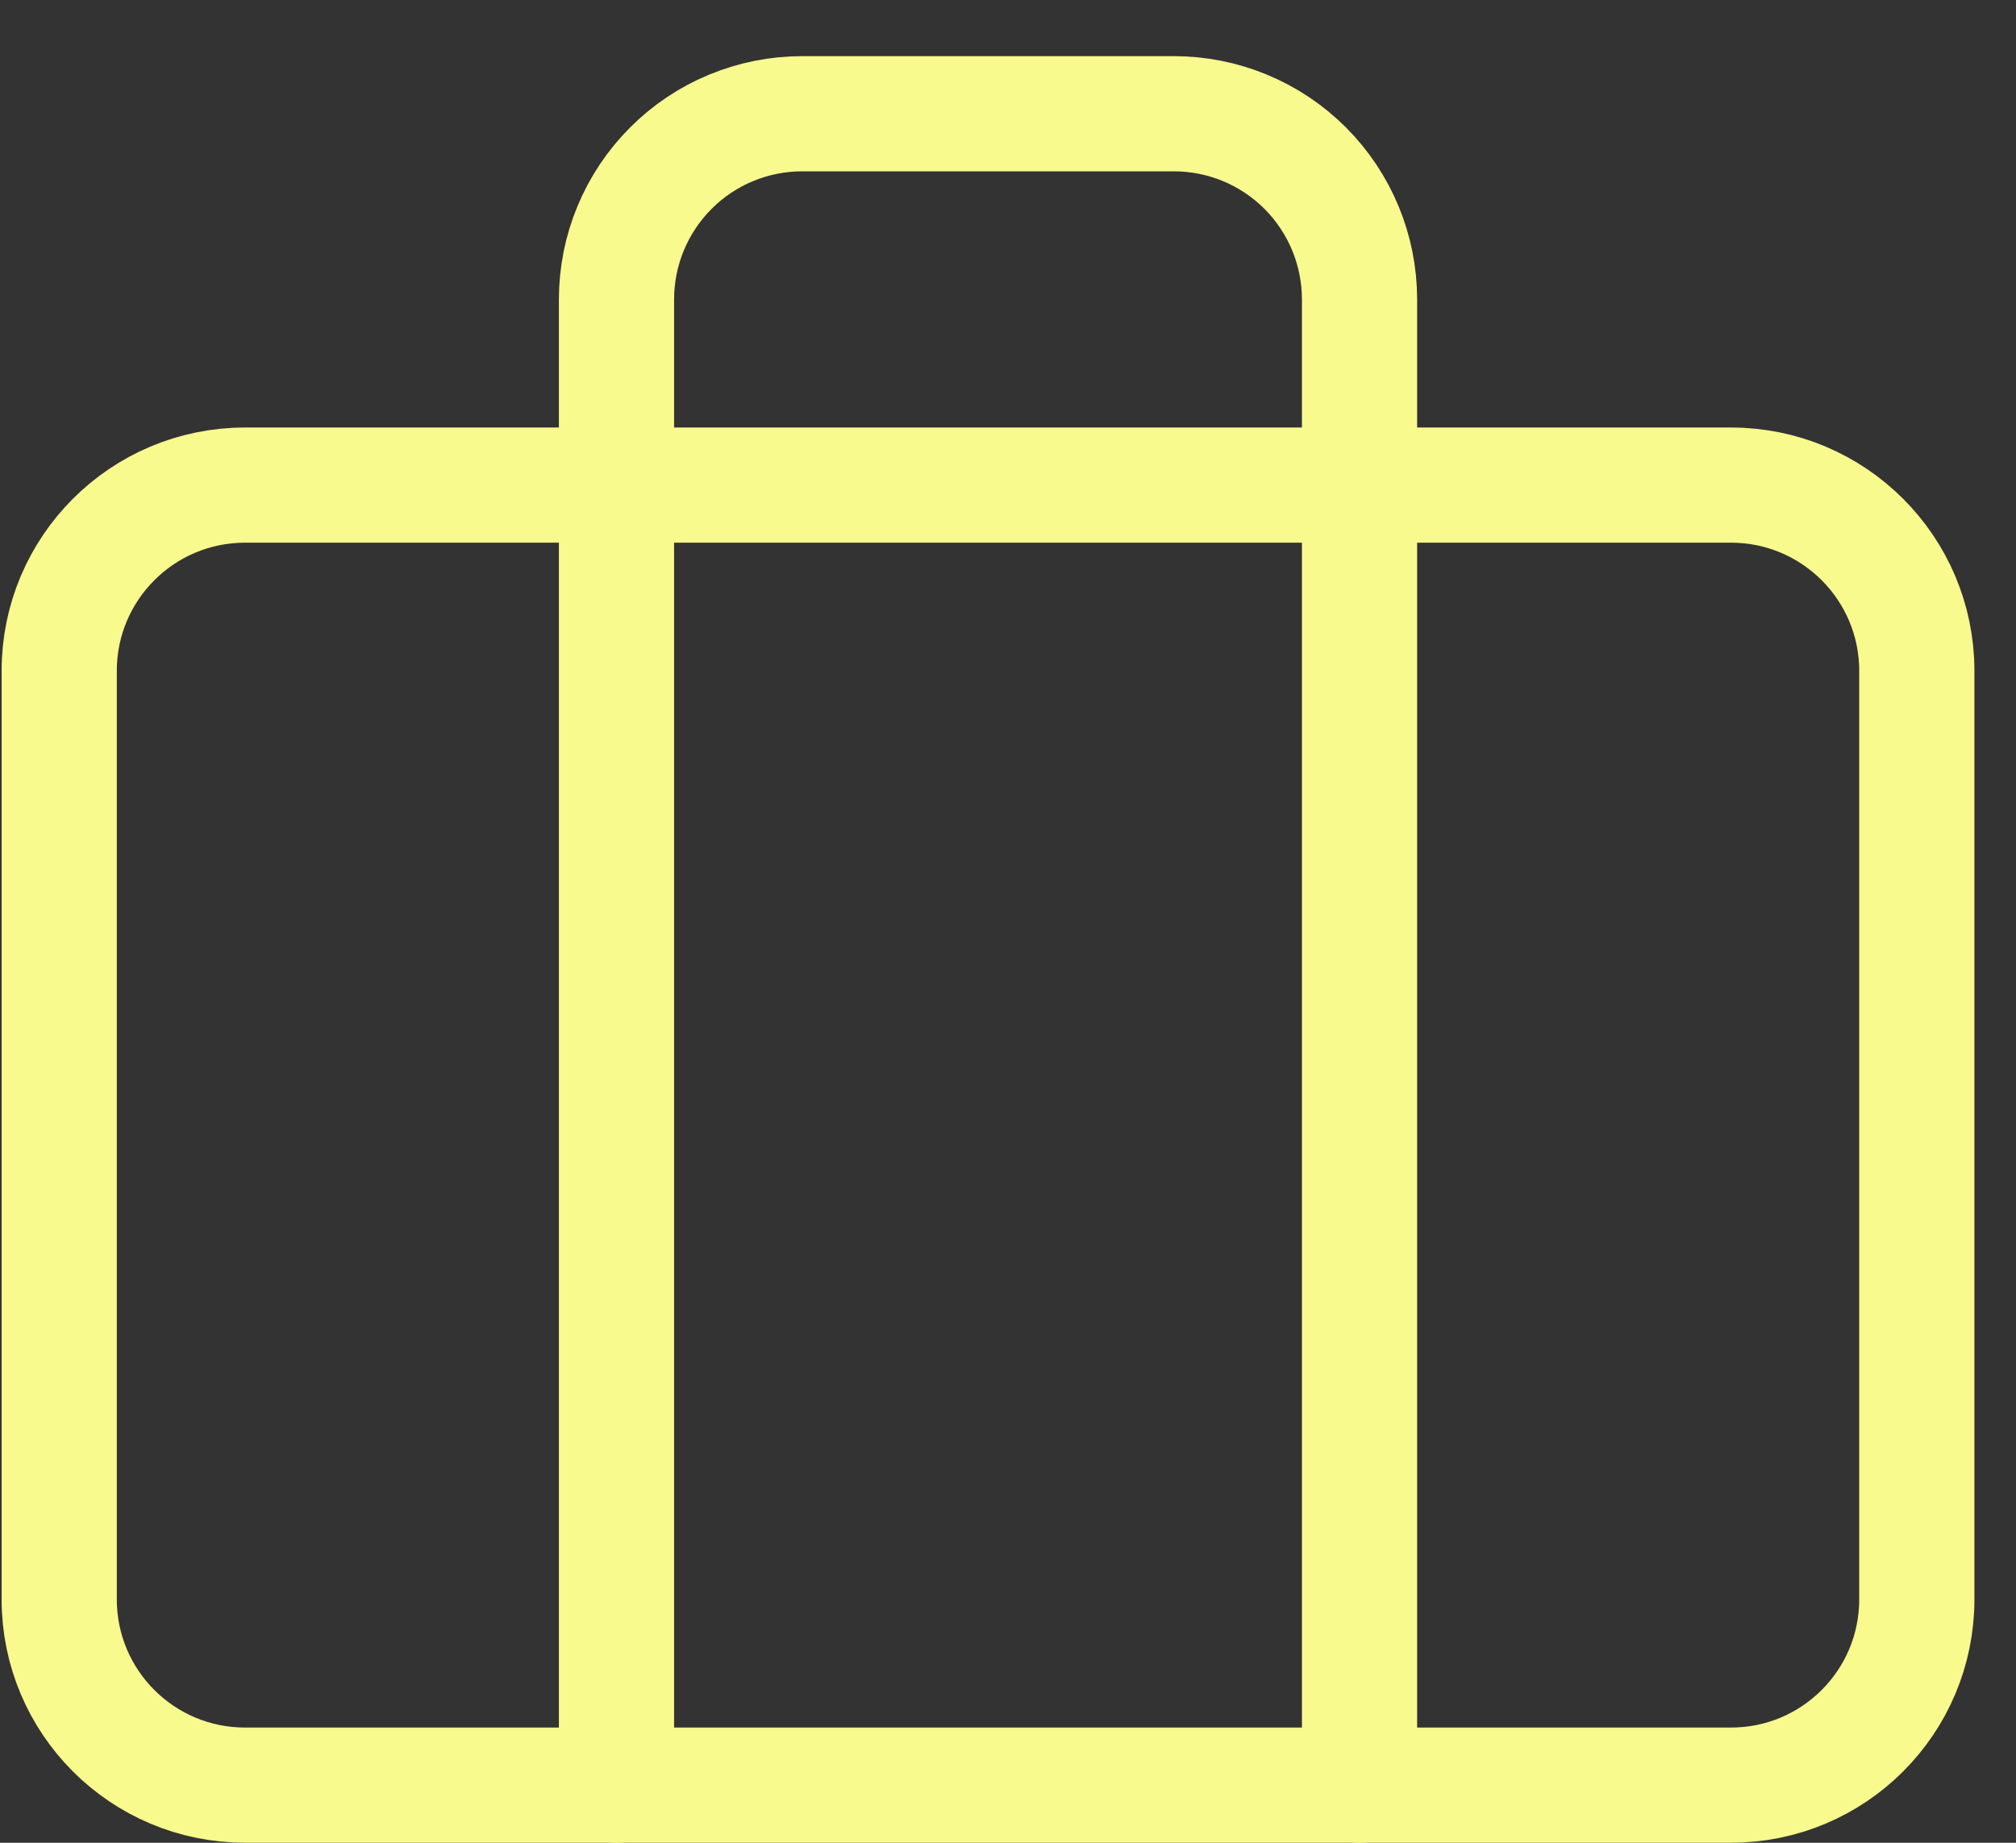 <svg width="35" height="32" viewBox="0 0 35 32" fill="none" xmlns="http://www.w3.org/2000/svg">
<rect x="0" y="0" width="35" height="32" fill="#333333" stroke="none"/>
<path d="M30.053 8.424H4.253C2.472 8.424 1.028 9.868 1.028 11.649V27.774C1.028 29.555 2.472 30.999 4.253 30.999H30.053C31.834 30.999 33.278 29.555 33.278 27.774V11.649C33.278 9.868 31.834 8.424 30.053 8.424Z" stroke="#F8FA8D" stroke-width="2" stroke-linecap="round" stroke-linejoin="round"/>
<path d="M23.603 31V5.2C23.603 4.344 23.263 3.524 22.659 2.919C22.054 2.314 21.233 1.975 20.378 1.975H13.928C13.073 1.975 12.252 2.314 11.648 2.919C11.043 3.524 10.703 4.344 10.703 5.2V31" stroke="#F8FA8D" stroke-width="2" stroke-linecap="round" stroke-linejoin="round"/>
</svg>
